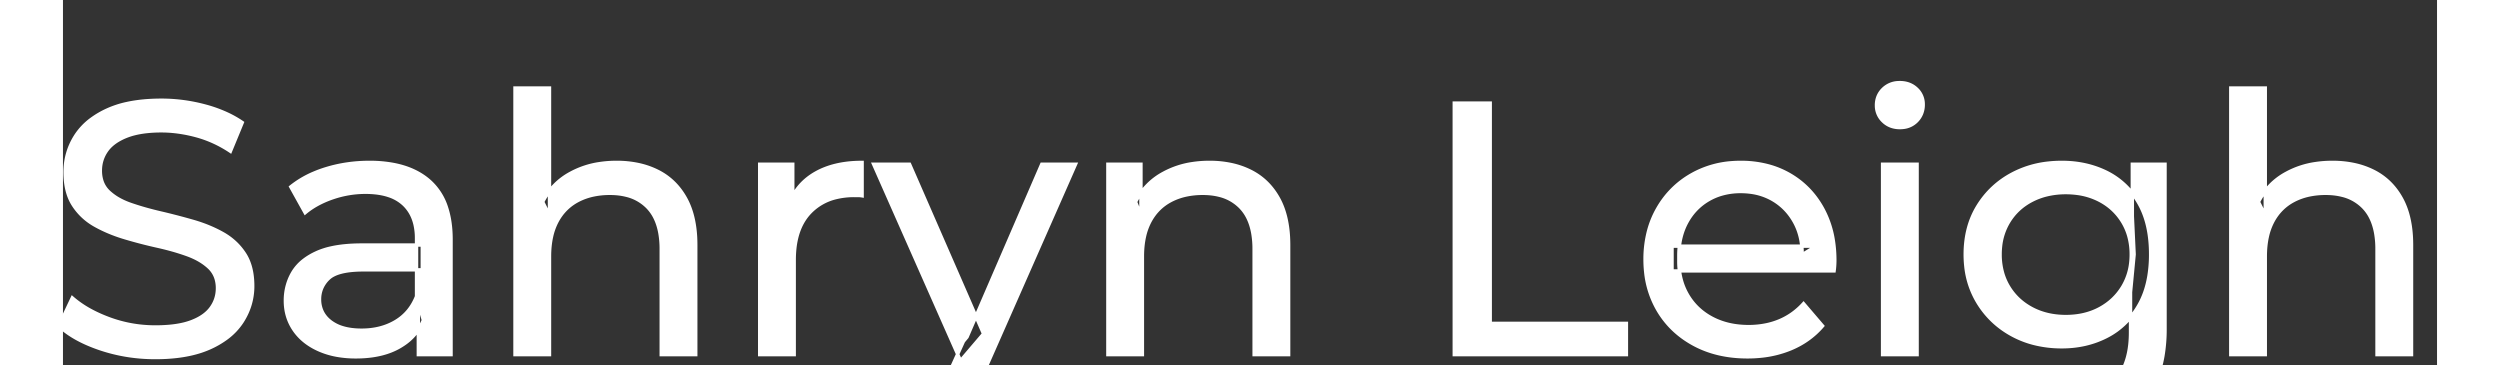 <svg width="654.7" height="95.7" viewBox="1.1 -23 660.7 101.7" xmlns="http://www.w3.org/2000/svg"><rect x="1.1" y="-23" width="660.7" height="101.7" fill="#333333" stroke="none"/><g id="svgGroup" stroke-linecap="round" fill-rule="evenodd" font-size="9pt" stroke="#ffffff" stroke-width="0.25mm" fill="#ffffff" style="stroke:#ffffff;stroke-width:0.25mm;fill:#ffffff"><path d="M 494 52.4 L 448.9 52.4 L 448.9 45.5 L 489 45.5 L 485.1 47.9 Q 485.2 42.8 483 38.8 Q 480.8 34.8 476.95 32.55 A 16.407 16.407 0 0 0 470.77 30.478 A 20.958 20.958 0 0 0 468 30.3 A 18.951 18.951 0 0 0 462.757 31.002 A 16.245 16.245 0 0 0 459.1 32.55 Q 455.2 34.8 453 38.85 Q 450.8 42.9 450.8 48.1 L 450.8 49.7 A 19.574 19.574 0 0 0 451.608 55.408 A 17.088 17.088 0 0 0 453.25 59.15 Q 455.7 63.3 460.1 65.6 Q 464.5 67.9 470.2 67.9 A 23.904 23.904 0 0 0 475.416 67.351 A 20.04 20.04 0 0 0 478.75 66.3 Q 482.6 64.7 485.5 61.5 L 490.8 67.7 Q 487.2 71.9 481.85 74.1 A 29.254 29.254 0 0 1 473.903 76.085 A 36.365 36.365 0 0 1 469.9 76.3 Q 461.4 76.3 454.95 72.8 Q 448.5 69.3 444.95 63.2 A 26.235 26.235 0 0 1 441.571 52.578 A 32.734 32.734 0 0 1 441.4 49.2 A 30.8 30.8 0 0 1 442.374 41.315 A 25.671 25.671 0 0 1 444.85 35.2 Q 448.3 29.1 454.35 25.65 A 26.427 26.427 0 0 1 465.663 22.285 A 31.98 31.98 0 0 1 468 22.2 A 29.623 29.623 0 0 1 475.568 23.132 A 24.537 24.537 0 0 1 481.6 25.6 Q 487.5 29 490.85 35.15 A 27.193 27.193 0 0 1 493.804 44.105 A 35.51 35.51 0 0 1 494.2 49.5 Q 494.2 49.913 494.176 50.42 A 30.412 30.412 0 0 1 494.15 50.9 A 20.408 20.408 0 0 1 494.068 51.861 A 16.896 16.896 0 0 1 494 52.4 Z M 0 67.7 L 3.7 59.9 A 27.842 27.842 0 0 0 8.551 63.269 Q 10.906 64.576 13.718 65.632 A 45.979 45.979 0 0 0 13.9 65.7 Q 20.1 68 26.8 68 A 43.567 43.567 0 0 0 30.722 67.835 Q 32.627 67.662 34.237 67.309 A 18.754 18.754 0 0 0 36.7 66.6 Q 39.73 65.484 41.488 63.7 A 8.64 8.64 0 0 0 42.3 62.75 Q 44.1 60.3 44.1 57.2 A 8.945 8.945 0 0 0 43.72 54.53 A 7.122 7.122 0 0 0 41.75 51.4 Q 39.469 49.265 35.869 47.93 A 24.656 24.656 0 0 0 35.65 47.85 A 62.293 62.293 0 0 0 30.801 46.335 A 77.48 77.48 0 0 0 27.4 45.5 Q 22.9 44.5 18.35 43.15 Q 13.8 41.8 10.05 39.7 Q 6.3 37.6 4 34.05 Q 1.988 30.944 1.736 26.268 A 25.468 25.468 0 0 1 1.7 24.9 Q 1.7 19.5 4.55 14.95 A 17.59 17.59 0 0 1 9.175 10.073 A 24.573 24.573 0 0 1 13.35 7.65 A 26.948 26.948 0 0 1 18.949 5.819 Q 21.726 5.216 24.972 5.009 A 55.374 55.374 0 0 1 28.5 4.9 Q 34.6 4.9 40.6 6.5 A 37.78 37.78 0 0 1 46.523 8.595 A 29.942 29.942 0 0 1 51 11.1 L 47.7 19.1 Q 43.2 16.1 38.2 14.75 A 38.907 38.907 0 0 0 31.467 13.532 A 33.83 33.83 0 0 0 28.5 13.4 Q 24.135 13.4 20.92 14.221 A 17.691 17.691 0 0 0 18.8 14.9 A 16.236 16.236 0 0 0 16.334 16.108 Q 15.015 16.908 14.076 17.894 A 8.663 8.663 0 0 0 13.25 18.9 Q 11.5 21.4 11.5 24.5 A 9.419 9.419 0 0 0 11.844 27.113 A 7.115 7.115 0 0 0 13.85 30.4 A 14.645 14.645 0 0 0 16.839 32.537 Q 18.249 33.311 19.947 33.899 A 47.069 47.069 0 0 0 19.95 33.9 A 75.128 75.128 0 0 0 24.668 35.356 A 94.322 94.322 0 0 0 28.2 36.25 Q 32.7 37.3 37.25 38.6 Q 41.8 39.9 45.55 42 Q 49.3 44.1 51.6 47.6 Q 53.9 51.1 53.9 56.6 Q 53.9 61.9 51 66.45 A 17.659 17.659 0 0 1 46.446 71.219 A 24.933 24.933 0 0 1 42.05 73.75 Q 37.063 76.017 29.937 76.415 A 56.225 56.225 0 0 1 26.8 76.5 Q 18.8 76.5 11.5 74.05 Q 5.626 72.079 1.759 69.168 A 22.208 22.208 0 0 1 0 67.7 Z M 136.5 75.7 L 126.9 75.7 L 126.9 1.5 L 136.5 1.5 L 136.5 37 L 134.6 33.2 A 18.37 18.37 0 0 1 142.432 25.192 A 22.304 22.304 0 0 1 142.6 25.1 A 24.103 24.103 0 0 1 150.437 22.547 A 31.596 31.596 0 0 1 155.2 22.2 A 28.681 28.681 0 0 1 161.223 22.806 A 22.401 22.401 0 0 1 166.65 24.7 Q 171.6 27.2 174.4 32.3 Q 176.805 36.681 177.144 43.053 A 40.392 40.392 0 0 1 177.2 45.2 L 177.2 75.7 L 167.6 75.7 L 167.6 46.3 A 25.194 25.194 0 0 0 167.243 41.91 Q 166.821 39.53 165.9 37.655 A 11.609 11.609 0 0 0 163.85 34.7 A 12.249 12.249 0 0 0 157.796 31.305 Q 155.745 30.8 153.3 30.8 A 21.974 21.974 0 0 0 148.804 31.24 A 16.755 16.755 0 0 0 144.4 32.8 Q 140.6 34.8 138.55 38.7 A 16.742 16.742 0 0 0 137.045 42.924 Q 136.5 45.41 136.5 48.4 L 136.5 75.7 Z M 614 75.7 L 604.4 75.7 L 604.4 1.5 L 614 1.5 L 614 37 L 612.1 33.2 A 18.37 18.37 0 0 1 619.932 25.192 A 22.304 22.304 0 0 1 620.1 25.1 A 24.103 24.103 0 0 1 627.937 22.547 A 31.596 31.596 0 0 1 632.7 22.2 A 28.681 28.681 0 0 1 638.723 22.806 A 22.401 22.401 0 0 1 644.15 24.7 Q 649.1 27.2 651.9 32.3 Q 654.305 36.681 654.644 43.053 A 40.392 40.392 0 0 1 654.7 45.2 L 654.7 75.7 L 645.1 75.7 L 645.1 46.3 A 25.194 25.194 0 0 0 644.743 41.91 Q 644.321 39.53 643.4 37.655 A 11.609 11.609 0 0 0 641.35 34.7 A 12.249 12.249 0 0 0 635.296 31.305 Q 633.245 30.8 630.8 30.8 A 21.974 21.974 0 0 0 626.304 31.24 A 16.755 16.755 0 0 0 621.9 32.8 Q 618.1 34.8 616.05 38.7 A 16.742 16.742 0 0 0 614.545 42.924 Q 614 45.41 614 48.4 L 614 75.7 Z M 301.5 75.7 L 291.9 75.7 L 291.9 22.7 L 301.1 22.7 L 301.1 37 L 299.6 33.2 A 18.37 18.37 0 0 1 307.432 25.192 A 22.304 22.304 0 0 1 307.6 25.1 A 24.103 24.103 0 0 1 315.437 22.547 A 31.596 31.596 0 0 1 320.2 22.2 A 28.681 28.681 0 0 1 326.223 22.806 A 22.401 22.401 0 0 1 331.65 24.7 Q 336.6 27.2 339.4 32.3 Q 341.805 36.681 342.144 43.053 A 40.392 40.392 0 0 1 342.2 45.2 L 342.2 75.7 L 332.6 75.7 L 332.6 46.3 A 25.194 25.194 0 0 0 332.243 41.91 Q 331.821 39.53 330.9 37.655 A 11.609 11.609 0 0 0 328.85 34.7 A 12.249 12.249 0 0 0 322.796 31.305 Q 320.745 30.8 318.3 30.8 A 21.974 21.974 0 0 0 313.804 31.24 A 16.755 16.755 0 0 0 309.4 32.8 Q 305.6 34.8 303.55 38.7 A 16.742 16.742 0 0 0 302.045 42.924 Q 301.5 45.41 301.5 48.4 L 301.5 75.7 Z M 436.2 75.7 L 388.3 75.7 L 388.3 5.7 L 398.3 5.7 L 398.3 67 L 436.2 67 L 436.2 75.7 Z M 533.3 87.8 L 537.9 80.4 Q 541.6 83.6 547 85.45 Q 552.4 87.3 558.3 87.3 Q 564.124 87.3 568.028 85.612 A 12.956 12.956 0 0 0 572.1 82.9 A 13.67 13.67 0 0 0 575.321 77.584 Q 576.058 75.443 576.334 72.821 A 31.727 31.727 0 0 0 576.5 69.5 L 576.5 58.3 L 577.5 47.8 L 577 37.2 L 577 22.7 L 586.1 22.7 L 586.1 68.5 A 44.337 44.337 0 0 1 585.491 76.115 Q 584.036 84.447 579.1 89.1 Q 573.248 94.618 562.855 95.523 A 49.071 49.071 0 0 1 558.6 95.7 Q 551.3 95.7 544.45 93.65 Q 537.841 91.672 533.605 88.065 A 22.11 22.11 0 0 1 533.3 87.8 Z M 224.7 90.8 L 228.8 83.6 A 14.556 14.556 0 0 0 232.606 86.236 A 13.722 13.722 0 0 0 233.2 86.5 Q 235.6 87.5 238.3 87.5 A 11.198 11.198 0 0 0 240.946 87.203 A 8.179 8.179 0 0 0 244.1 85.7 A 9.396 9.396 0 0 0 245.629 84.154 Q 246.959 82.488 248.18 79.796 A 34.732 34.732 0 0 0 248.4 79.3 L 251.7 72 L 252.7 70.8 L 273.5 22.7 L 282.9 22.7 L 257.2 81 A 42.669 42.669 0 0 1 255.398 84.863 Q 254.419 86.699 253.356 88.169 A 20.616 20.616 0 0 1 252.05 89.8 A 19.007 19.007 0 0 1 249.111 92.502 A 14.862 14.862 0 0 1 245.8 94.35 A 19.232 19.232 0 0 1 240.429 95.605 A 23.327 23.327 0 0 1 238.3 95.7 Q 234.5 95.7 230.9 94.45 A 18.023 18.023 0 0 1 226.242 92.059 A 16.455 16.455 0 0 1 224.7 90.8 Z M 109.1 75.7 L 100 75.7 L 100 64.5 L 99.5 62.4 L 99.5 43.3 A 16.79 16.79 0 0 0 99.082 39.437 Q 98.369 36.421 96.442 34.346 A 10.596 10.596 0 0 0 95.95 33.85 A 11.125 11.125 0 0 0 91.842 31.446 Q 90.116 30.857 88.001 30.635 A 25.895 25.895 0 0 0 85.3 30.5 Q 80.6 30.5 76.1 32.05 A 26.853 26.853 0 0 0 71.832 33.928 A 20.968 20.968 0 0 0 68.5 36.2 L 64.5 29 A 27.191 27.191 0 0 1 70.915 25.197 A 33.816 33.816 0 0 1 74.35 23.95 Q 80.1 22.2 86.4 22.2 A 35.973 35.973 0 0 1 92.942 22.757 Q 99.213 23.919 103.2 27.5 A 16.577 16.577 0 0 1 107.868 34.907 Q 108.749 37.632 109 40.954 A 36.439 36.439 0 0 1 109.1 43.7 L 109.1 75.7 Z M 204.6 75.7 L 195 75.7 L 195 22.7 L 204.2 22.7 L 204.2 37.1 L 203.3 33.5 Q 205.5 28 210.7 25.1 Q 215.594 22.371 222.614 22.21 A 38.742 38.742 0 0 1 223.5 22.2 L 223.5 31.5 A 7.339 7.339 0 0 0 222.699 31.41 A 6.32 6.32 0 0 0 222.35 31.4 L 221.3 31.4 A 20.808 20.808 0 0 0 216.077 32.021 A 14.71 14.71 0 0 0 209.1 36 Q 205.135 40.054 204.664 47.291 A 30.941 30.941 0 0 0 204.6 49.3 L 204.6 75.7 Z M 84.3 45.2 L 101.1 45.2 L 101.1 52.1 L 84.7 52.1 A 33.801 33.801 0 0 0 81.488 52.241 Q 78.341 52.543 76.461 53.491 A 5.98 5.98 0 0 0 75 54.5 A 8.038 8.038 0 0 0 73.013 57.424 A 7.947 7.947 0 0 0 72.5 60.3 A 7.892 7.892 0 0 0 73.159 63.566 Q 73.893 65.203 75.445 66.431 A 9.596 9.596 0 0 0 75.6 66.55 A 10.572 10.572 0 0 0 79.001 68.227 Q 81.257 68.9 84.2 68.9 Q 89.6 68.9 93.65 66.5 Q 97.7 64.1 99.5 59.5 L 101.4 66.1 A 14.63 14.63 0 0 1 95.785 72.879 A 18.623 18.623 0 0 1 94.7 73.55 Q 90.429 75.997 84.179 76.267 A 36.629 36.629 0 0 1 82.6 76.3 A 29.483 29.483 0 0 1 77.387 75.861 A 21.944 21.944 0 0 1 72.25 74.3 Q 67.8 72.3 65.4 68.75 Q 63 65.2 63 60.7 A 15.524 15.524 0 0 1 64.082 54.874 A 14.759 14.759 0 0 1 65.05 52.9 A 12.271 12.271 0 0 1 68.289 49.321 Q 69.689 48.262 71.491 47.419 A 21.869 21.869 0 0 1 71.75 47.3 A 20.383 20.383 0 0 1 75.683 46.023 Q 79.355 45.2 84.3 45.2 Z M 549.365 72.5 A 31.183 31.183 0 0 0 557.4 73.5 Q 564.2 73.5 569.8 70.65 A 21.408 21.408 0 0 0 572.616 68.935 A 22.087 22.087 0 0 0 578.75 62.1 Q 580.844 58.538 581.629 53.843 A 36.658 36.658 0 0 0 582.1 47.8 A 42.71 42.71 0 0 0 582.06 45.933 Q 581.734 38.477 578.75 33.4 A 25.206 25.206 0 0 0 578.538 33.047 A 20.902 20.902 0 0 0 569.8 24.95 Q 564.2 22.2 557.4 22.2 A 34.324 34.324 0 0 0 553.653 22.4 A 27.633 27.633 0 0 0 543.65 25.4 Q 537.6 28.6 534.05 34.35 Q 530.5 40.1 530.5 47.8 A 30.219 30.219 0 0 0 530.67 51.039 A 24.157 24.157 0 0 0 534.05 61.2 Q 537.6 67 543.65 70.25 A 26.307 26.307 0 0 0 549.365 72.5 Z M 257.3 69.9 L 250.9 77.4 L 226.7 22.7 L 236.7 22.7 L 257.3 69.9 Z M 517.1 75.7 L 507.5 75.7 L 507.5 22.7 L 517.1 22.7 L 517.1 75.7 Z M 558.5 65.1 Q 563.8 65.1 567.9 62.9 Q 572 60.7 574.35 56.8 A 16.41 16.41 0 0 0 576.588 49.974 A 20.564 20.564 0 0 0 576.7 47.8 A 18.785 18.785 0 0 0 576.037 42.72 A 15.811 15.811 0 0 0 574.35 38.8 Q 572 34.9 567.9 32.75 A 18.738 18.738 0 0 0 561.541 30.79 A 23.739 23.739 0 0 0 558.5 30.6 A 22.365 22.365 0 0 0 553.193 31.207 A 18.476 18.476 0 0 0 549.05 32.75 Q 544.9 34.9 542.55 38.8 A 16.41 16.41 0 0 0 540.312 45.627 A 20.564 20.564 0 0 0 540.2 47.8 A 18.785 18.785 0 0 0 540.863 52.88 A 15.811 15.811 0 0 0 542.55 56.8 Q 544.9 60.7 549.05 62.9 Q 553.2 65.1 558.5 65.1 Z M 509.958 12.131 A 7.154 7.154 0 0 0 512.3 12.5 A 8.31 8.31 0 0 0 513.222 12.451 A 6.033 6.033 0 0 0 517 10.65 A 6.237 6.237 0 0 0 518.322 8.657 A 6.677 6.677 0 0 0 518.8 6.1 A 7.172 7.172 0 0 0 518.797 5.899 A 5.719 5.719 0 0 0 516.95 1.75 Q 515.1 0 512.3 0 A 8.315 8.315 0 0 0 511.783 0.016 A 6.288 6.288 0 0 0 507.65 1.8 A 5.978 5.978 0 0 0 506.248 3.861 A 6.463 6.463 0 0 0 505.8 6.3 A 7.229 7.229 0 0 0 505.801 6.422 A 5.891 5.891 0 0 0 507.65 10.7 A 6.145 6.145 0 0 0 509.958 12.131 Z" vector-effect="non-scaling-stroke"/></g></svg>
